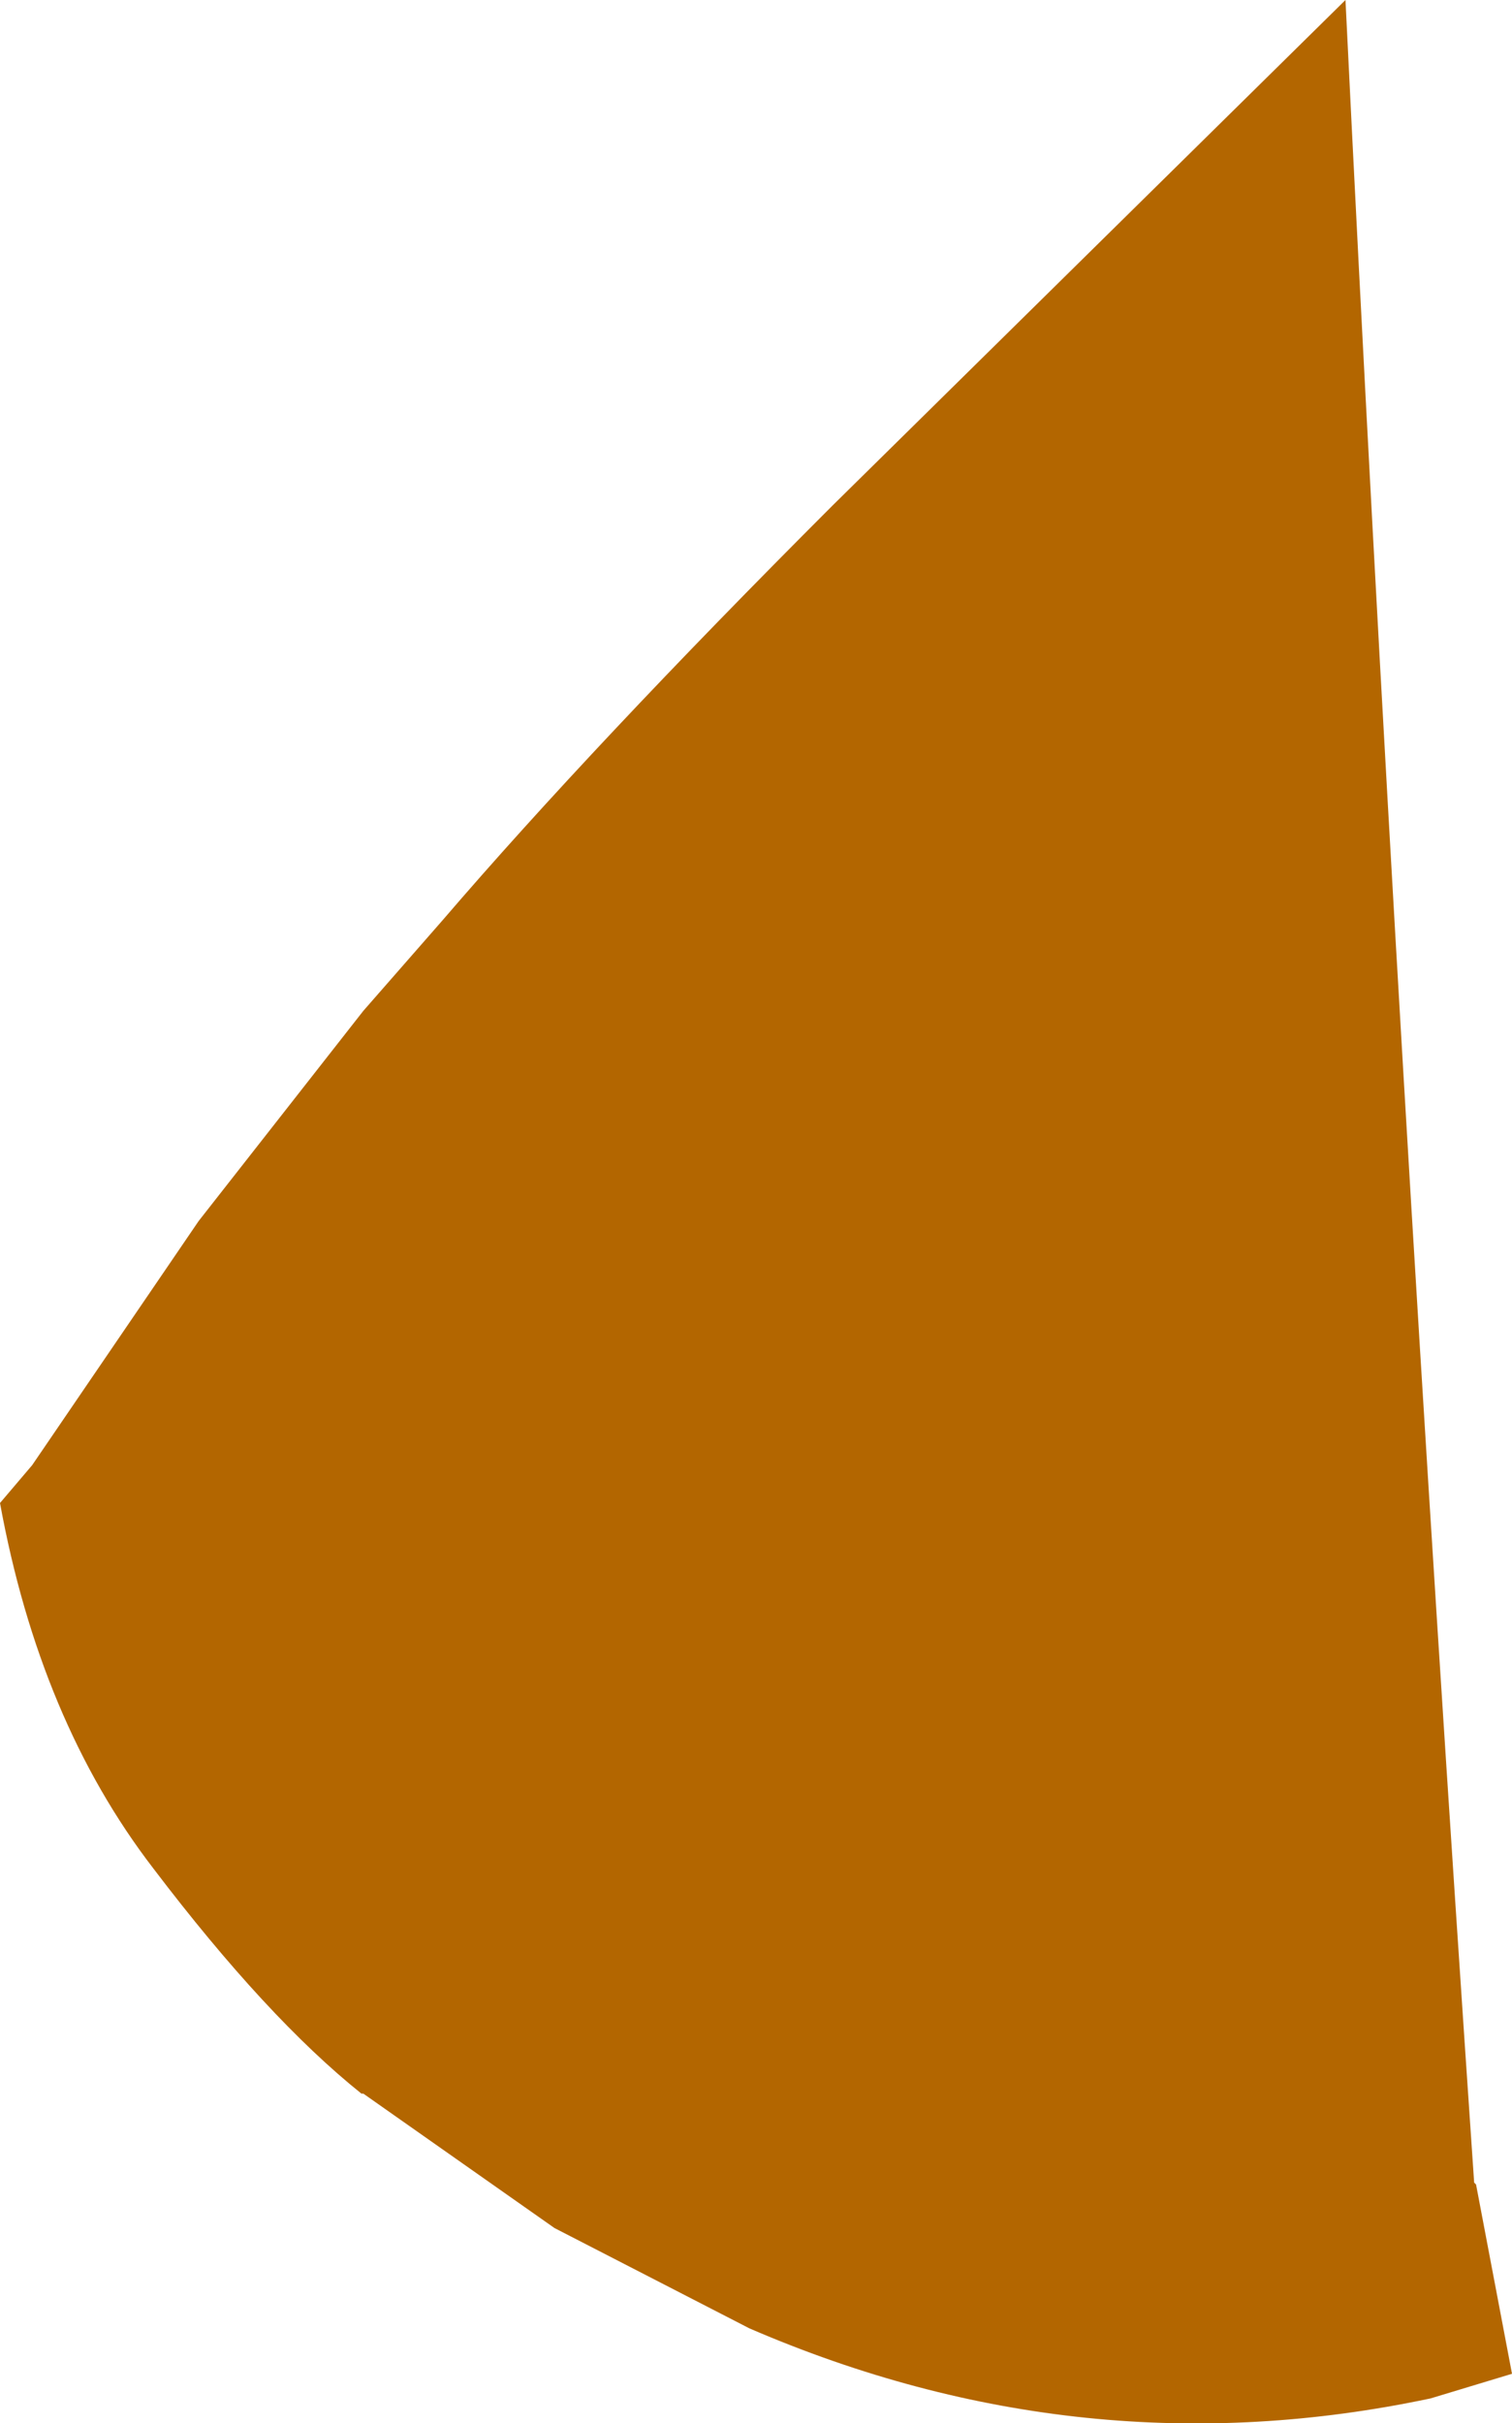 <?xml version="1.0" encoding="UTF-8" standalone="no"?>
<svg xmlns:xlink="http://www.w3.org/1999/xlink" height="64.0px" width="39.95px" xmlns="http://www.w3.org/2000/svg">
  <g transform="matrix(1.0, 0.0, 0.0, 1.0, 16.7, -78.9)">
    <path d="M5.3 92.25 L18.85 78.9 Q20.2 106.6 22.25 136.55 L22.3 136.6 23.25 141.6 21.1 142.25 Q11.9 144.2 3.1 140.4 L-2.05 137.75 -7.1 134.2 -7.15 134.2 Q-9.65 132.2 -12.65 128.25 -15.65 124.35 -16.7 118.6 L-15.85 117.6 -11.45 111.15 -7.1 105.6 -5.0 103.2 Q-1.05 98.6 5.3 92.25" fill="#b36600" fill-rule="evenodd" stroke="none"/>
  </g>
</svg>

